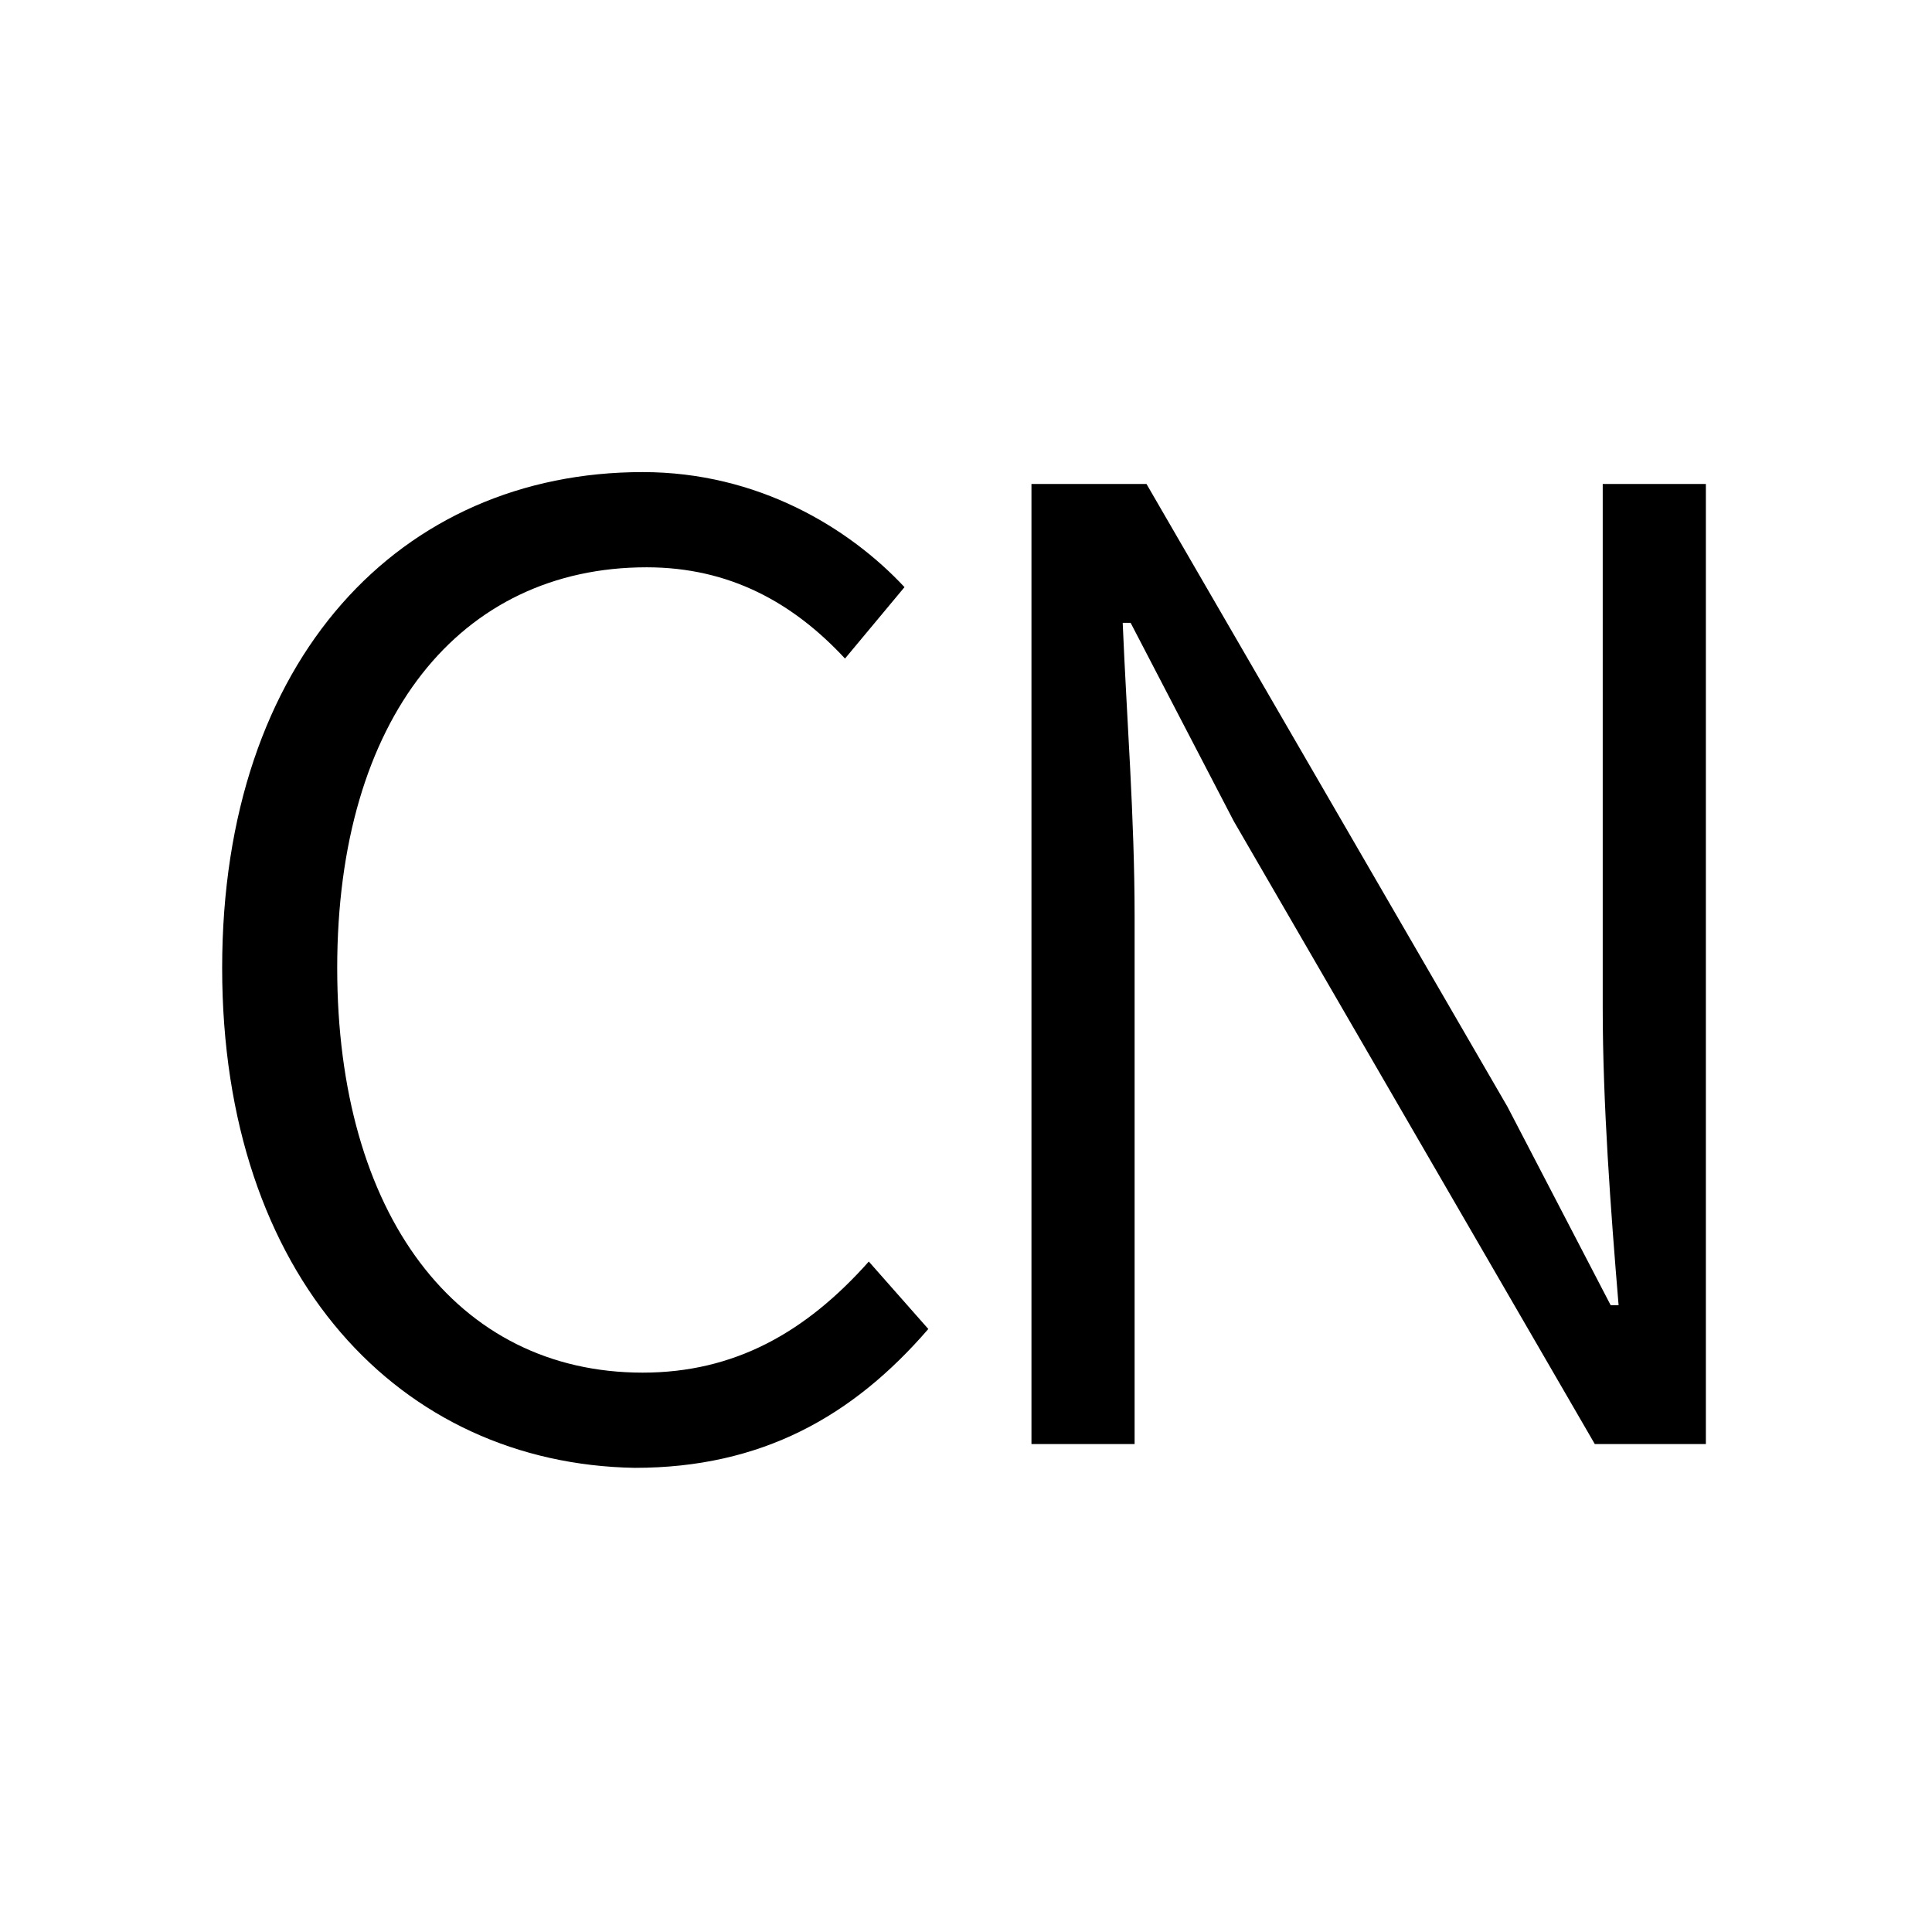 <?xml version="1.0" encoding="utf-8"?>
<!-- Generator: Adobe Illustrator 24.1.3, SVG Export Plug-In . SVG Version: 6.00 Build 0)  -->
<svg version="1.1" id="图层_1" xmlns="http://www.w3.org/2000/svg" xmlns:xlink="http://www.w3.org/1999/xlink" x="0px" y="0px"
	 viewBox="0 0 48.7 48.7" style="enable-background:new 0 0 48.7 48.7;" xml:space="preserve">
<style type="text/css">
	.st0{fill:#FFFFFF;}
</style>
<g>
	<path d="M5.6,24.4c0-7.8,4.5-12.5,10.6-12.5c2.9,0,5.2,1.4,6.6,2.9l-1.5,1.8c-1.3-1.4-2.9-2.3-5-2.3c-4.7,0-7.8,3.8-7.8,10.1
		c0,6.2,3,10.2,7.7,10.2c2.3,0,4.1-1,5.7-2.8l1.5,1.7c-1.9,2.2-4.2,3.5-7.4,3.5C10.1,36.9,5.6,32.2,5.6,24.4z"/>
	<path d="M26.1,12.2h2.8L38,27.9l2.6,5h0.2c-0.2-2.4-0.4-5.1-0.4-7.5V12.2h2.6v24.2h-2.8l-9.1-15.7l-2.6-5h-0.2
		c0.1,2.4,0.3,4.9,0.3,7.4v13.3h-2.6V12.2z"/>
</g>
</svg>
